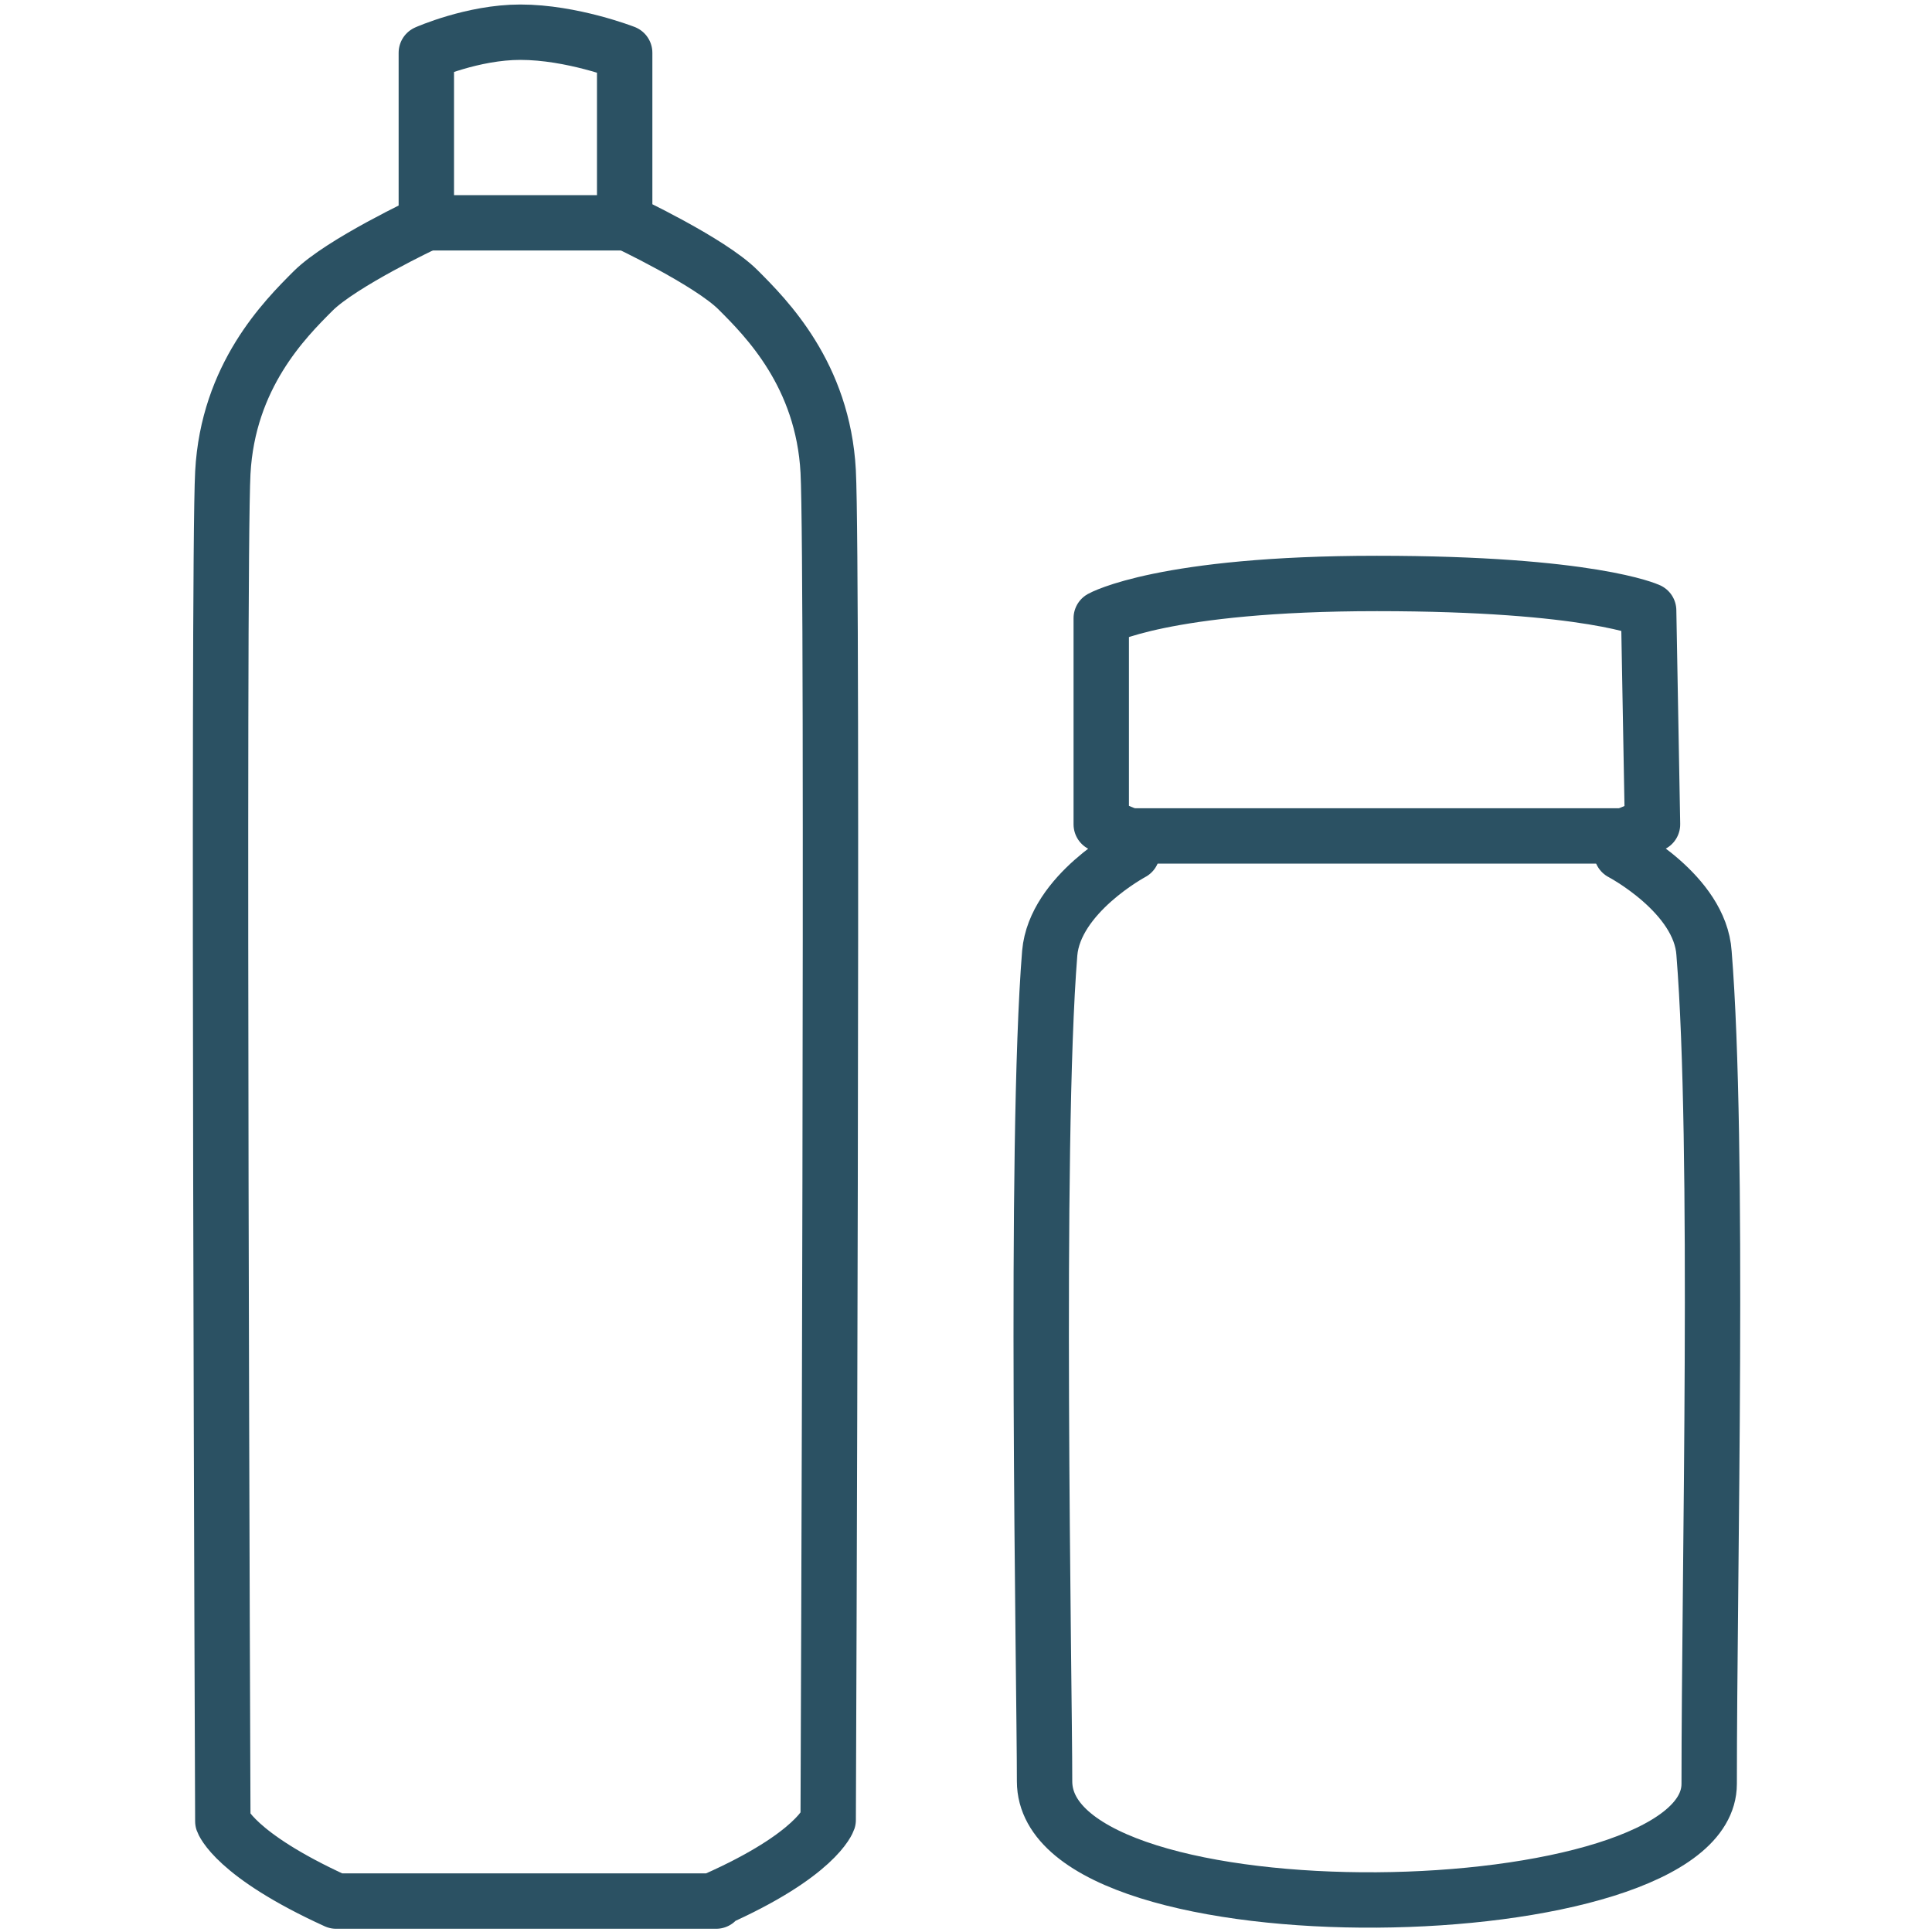 <svg viewBox="0 0 15 15" xmlns="http://www.w3.org/2000/svg" data-name="Layer 1" id="Layer_1">
  <defs>
    <style>
      .cls-1 {
        fill: none;
        stroke: #2b5163;
        stroke-linecap: round;
        stroke-linejoin: round;
        stroke-width: .43px;
      }
    </style>
  </defs>
  <g>
    <path d="M13.27,13.85c0,1.16-5.16,1.25-5.16-.02,0-.77-.08-4.95.04-6.43.04-.46.64-.78.64-.78v-.12l-.24-.1v-1.6s.48-.27,2.14-.27,2.11.21,2.11.21l.03,1.66-.24.1v.12s.61.32.64.78c.12,1.49.04,4.82.04,6.45Z" class="cls-1"></path>
    <line y2="6.49" x2="12.59" y1="6.49" x1="8.8" class="cls-1"></line>
  </g>
  <g>
    <path d="M5.55,14.75c.79-.35.88-.62.88-.62,0,0,.04-9.72,0-10.47s-.48-1.19-.7-1.41-.88-.53-.88-.53V.41s-.41-.16-.81-.16c-.37,0-.73.16-.73.16v1.32s-.66.31-.88.53-.66.66-.7,1.41,0,10.47,0,10.47c0,0,.09.26.88.62h2.95Z" class="cls-1"></path>
    <line y2="1.73" x2="4.85" y1="1.73" x1="3.31" class="cls-1"></line>
  </g>
</svg>